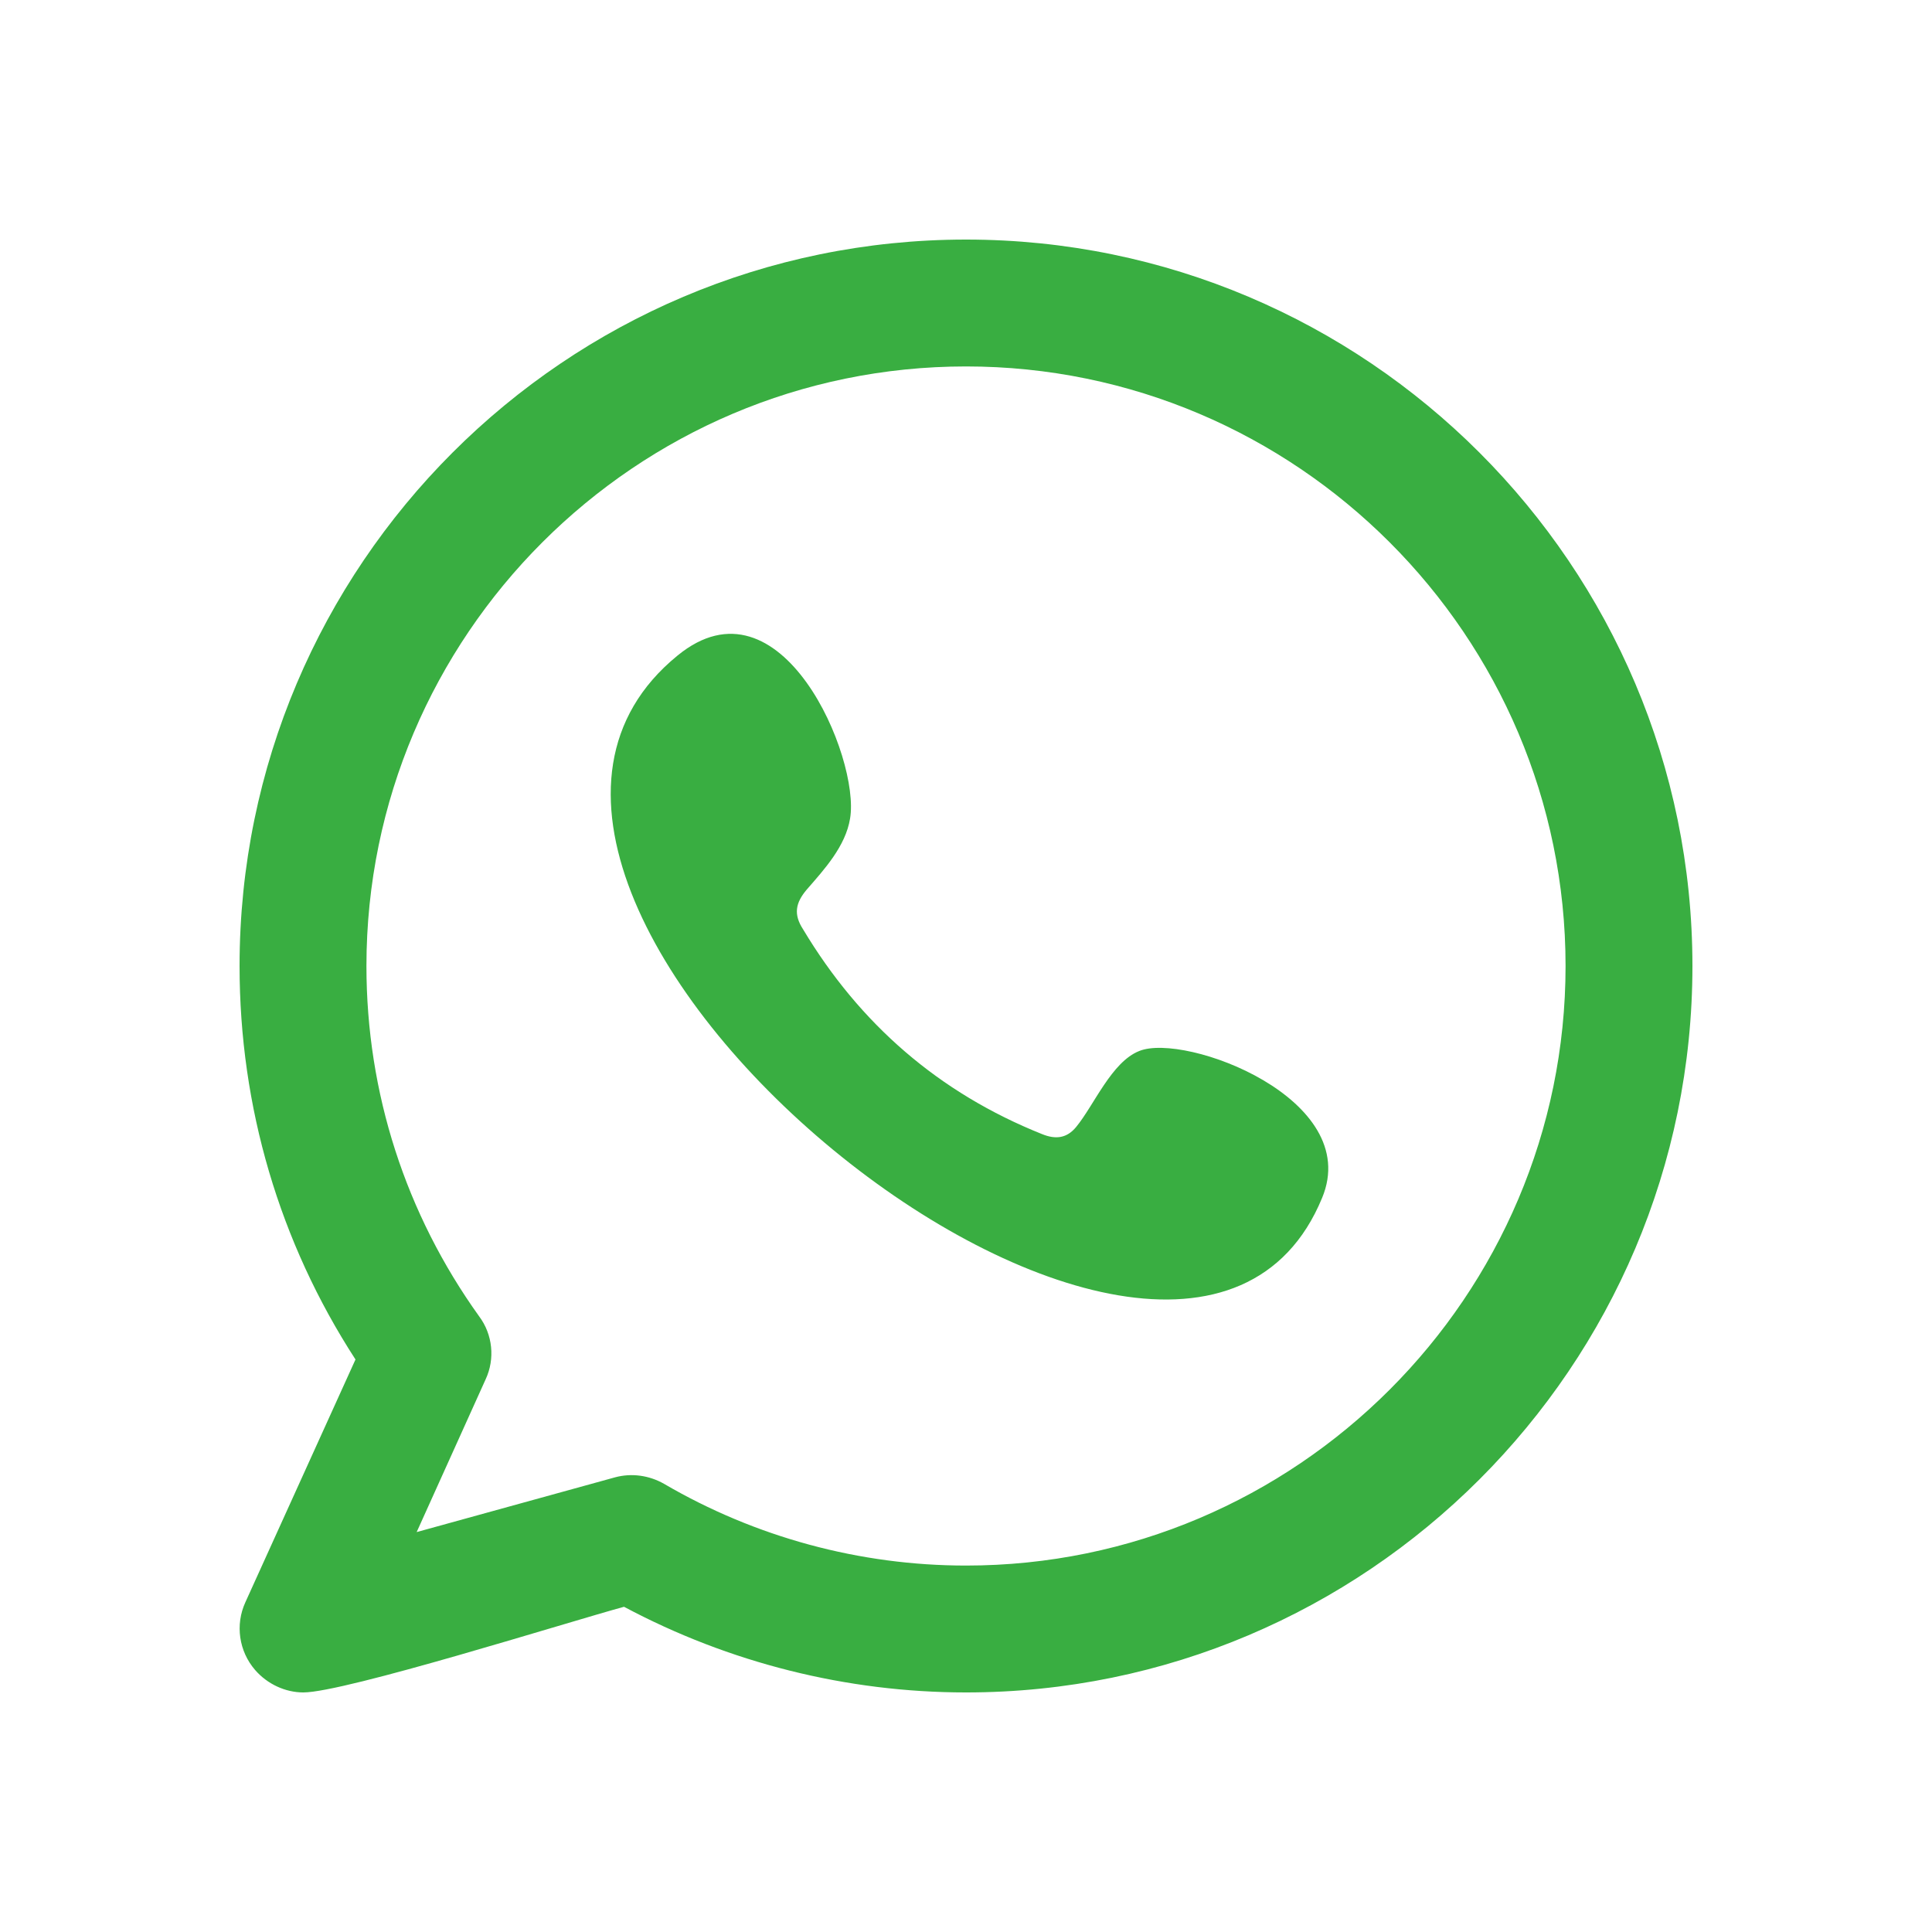 <?xml version="1.0" encoding="UTF-8"?>
<!-- Generator: Adobe Illustrator 26.3.1, SVG Export Plug-In . SVG Version: 6.00 Build 0)  -->
<svg xmlns:xodm="http://www.corel.com/coreldraw/odm/2003" xmlns="http://www.w3.org/2000/svg" xmlns:xlink="http://www.w3.org/1999/xlink" version="1.1" id="Capa_1" image-rendering="optimizeQuality" shape-rendering="geometricPrecision" text-rendering="geometricPrecision" x="0px" y="0px" viewBox="0 0 30 30" style="enable-background:new 0 0 30 30;" xml:space="preserve">
<style type="text/css">
	.st0{fill-rule:evenodd;clip-rule:evenodd;fill:#39AE41;}
</style>
<path class="st0" d="M17.69,16.32c-0.43,0.17-0.7,0.84-0.98,1.18c-0.14,0.17-0.31,0.2-0.53,0.11c-1.6-0.64-2.83-1.71-3.71-3.18  c-0.15-0.23-0.12-0.41,0.06-0.62c0.27-0.31,0.6-0.67,0.67-1.1c0.16-0.94-1.07-3.85-2.68-2.53c-4.66,3.8,7.77,13.86,10.01,8.42  C21.17,17.06,18.4,16.03,17.69,16.32z M15,24.31c-1.65,0-3.27-0.44-4.69-1.27c-0.23-0.13-0.5-0.17-0.76-0.1l-3.08,0.85l1.07-2.37  c0.15-0.32,0.11-0.7-0.1-0.98C6.3,18.85,5.69,16.97,5.69,15c0-5.13,4.18-9.31,9.31-9.31s9.31,4.18,9.31,9.31  C24.31,20.13,20.13,24.31,15,24.31L15,24.31z M15,3.72C8.78,3.72,3.72,8.78,3.72,15c0,2.19,0.62,4.29,1.8,6.11l-1.71,3.77  c-0.16,0.35-0.1,0.76,0.15,1.05c0.19,0.22,0.47,0.35,0.75,0.35c0.64,0,4.1-1.09,4.98-1.33c1.63,0.87,3.46,1.33,5.31,1.33  c6.22,0,11.28-5.06,11.28-11.28C26.28,8.78,21.22,3.72,15,3.72z"></path>
</svg>
